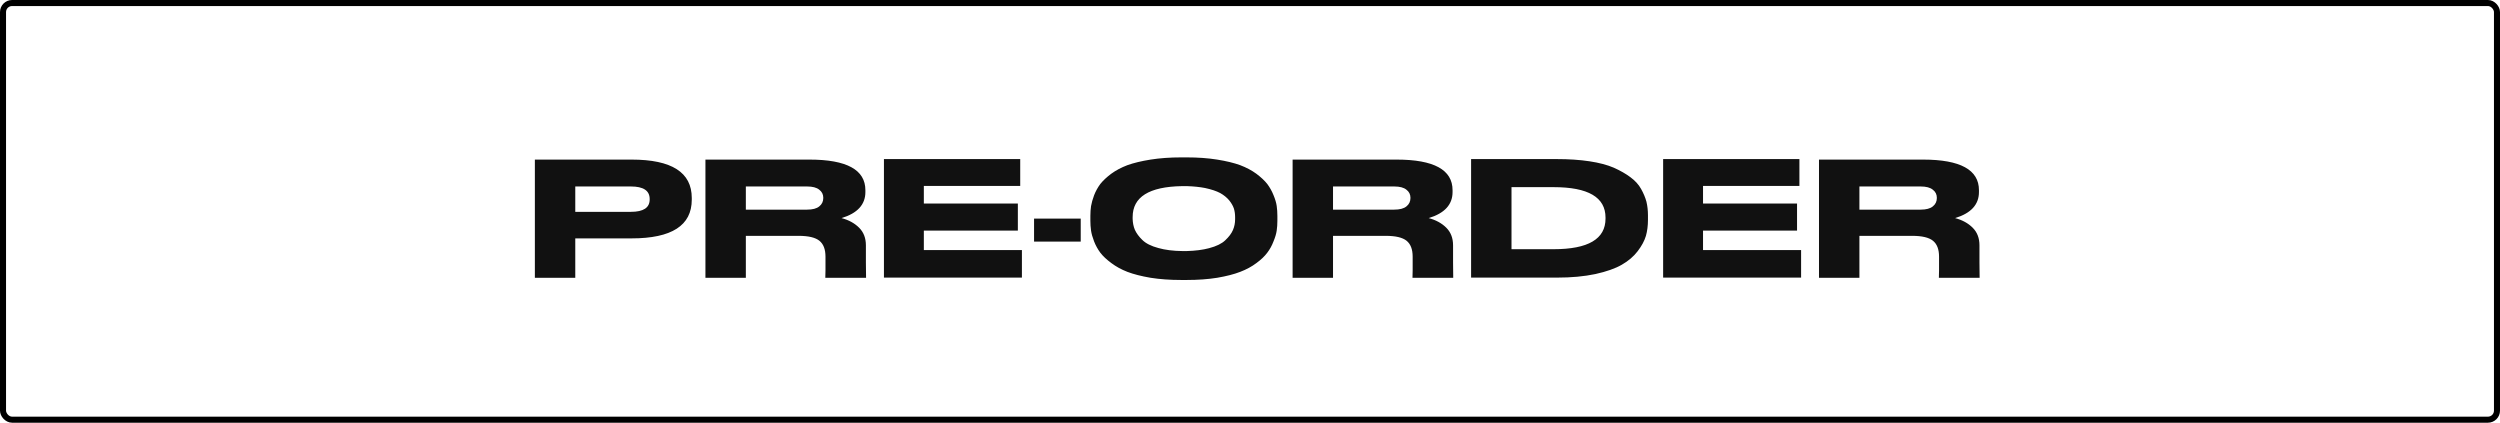 <?xml version="1.0" encoding="UTF-8"?> <svg xmlns="http://www.w3.org/2000/svg" width="207" height="35" viewBox="0 0 207 35" fill="none"> <path d="M52.295 19.738H47.633V23H44.287V13.214H52.295C55.618 13.214 57.279 14.273 57.279 16.392V16.532C57.279 18.669 55.618 19.738 52.295 19.738ZM47.633 15.44V17.54H52.239C53.275 17.54 53.793 17.199 53.793 16.518V16.476C53.793 15.785 53.275 15.44 52.239 15.44H47.633ZM61.756 19.528V23H58.41V13.214H67.02C70.11 13.214 71.654 14.059 71.654 15.748V15.902C71.654 16.938 70.996 17.657 69.68 18.058C70.278 18.217 70.763 18.483 71.136 18.856C71.51 19.229 71.696 19.715 71.696 20.312V21.74L71.71 23H68.336C68.336 22.991 68.341 22.785 68.35 22.384V21.25C68.35 20.643 68.182 20.205 67.846 19.934C67.51 19.663 66.936 19.528 66.124 19.528H61.756ZM61.756 15.44V17.358H66.824C67.282 17.358 67.618 17.269 67.832 17.092C68.056 16.915 68.168 16.681 68.168 16.392V16.378C68.168 16.098 68.056 15.874 67.832 15.706C67.618 15.529 67.282 15.44 66.824 15.44H61.756ZM73.19 13.172H84.474V15.398H76.494V16.854H84.278V19.094H76.494V20.704H84.614V22.986H73.19V13.172ZM85.62 18.1H89.484V20.004H85.62V18.1ZM97.801 13.032H98.263C99.187 13.032 100.027 13.093 100.783 13.214C101.539 13.335 102.174 13.489 102.687 13.676C103.201 13.872 103.649 14.11 104.031 14.39C104.414 14.679 104.713 14.959 104.927 15.23C105.142 15.519 105.315 15.827 105.445 16.154C105.585 16.49 105.674 16.789 105.711 17.05C105.749 17.321 105.767 17.596 105.767 17.876V18.282C105.767 18.562 105.749 18.833 105.711 19.094C105.674 19.355 105.585 19.654 105.445 19.99C105.315 20.335 105.142 20.648 104.927 20.928C104.713 21.217 104.414 21.502 104.031 21.782C103.649 22.071 103.201 22.314 102.687 22.51C102.183 22.706 101.549 22.869 100.783 23C100.027 23.121 99.187 23.182 98.263 23.182H97.801C96.877 23.182 96.033 23.121 95.267 23C94.502 22.869 93.863 22.706 93.349 22.51C92.845 22.314 92.402 22.071 92.019 21.782C91.627 21.493 91.324 21.208 91.109 20.928C90.895 20.639 90.722 20.326 90.591 19.99C90.461 19.654 90.377 19.355 90.339 19.094C90.302 18.823 90.283 18.553 90.283 18.282V17.876C90.283 17.587 90.302 17.316 90.339 17.064C90.386 16.793 90.47 16.495 90.591 16.168C90.722 15.832 90.895 15.519 91.109 15.23C91.333 14.95 91.632 14.67 92.005 14.39C92.388 14.11 92.836 13.872 93.349 13.676C93.872 13.489 94.511 13.335 95.267 13.214C96.033 13.093 96.877 13.032 97.801 13.032ZM102.267 18.156V17.974C102.267 17.731 102.235 17.498 102.169 17.274C102.095 17.05 101.964 16.821 101.777 16.588C101.581 16.355 101.334 16.154 101.035 15.986C100.718 15.818 100.298 15.678 99.775 15.566C99.337 15.482 98.847 15.431 98.305 15.412C98.156 15.412 98.007 15.412 97.857 15.412C95.141 15.459 93.783 16.313 93.783 17.974V18.128C93.793 18.455 93.853 18.753 93.965 19.024C94.096 19.313 94.301 19.593 94.581 19.864C94.871 20.153 95.314 20.377 95.911 20.536C96.471 20.695 97.139 20.779 97.913 20.788C98.016 20.788 98.128 20.788 98.249 20.788C98.968 20.769 99.589 20.69 100.111 20.55C100.718 20.391 101.166 20.172 101.455 19.892C101.754 19.612 101.964 19.332 102.085 19.052C102.207 18.772 102.267 18.473 102.267 18.156ZM110.374 19.528V23H107.028V13.214H115.638C118.727 13.214 120.272 14.059 120.272 15.748V15.902C120.272 16.938 119.614 17.657 118.298 18.058C118.895 18.217 119.38 18.483 119.754 18.856C120.127 19.229 120.314 19.715 120.314 20.312V21.74L120.327 23H116.954C116.954 22.991 116.958 22.785 116.968 22.384V21.25C116.968 20.643 116.8 20.205 116.464 19.934C116.128 19.663 115.554 19.528 114.742 19.528H110.374ZM110.374 15.44V17.358H115.442C115.899 17.358 116.235 17.269 116.45 17.092C116.674 16.915 116.786 16.681 116.786 16.392V16.378C116.786 16.098 116.674 15.874 116.45 15.706C116.235 15.529 115.899 15.44 115.442 15.44H110.374ZM121.807 13.172H128.905C129.903 13.172 130.804 13.233 131.607 13.354C132.409 13.475 133.081 13.653 133.623 13.886C134.164 14.129 134.621 14.39 134.995 14.67C135.387 14.959 135.681 15.281 135.877 15.636C136.082 16 136.231 16.355 136.325 16.7C136.409 17.055 136.451 17.428 136.451 17.82V18.212C136.451 18.688 136.395 19.127 136.283 19.528C136.161 19.939 135.933 20.363 135.597 20.802C135.261 21.241 134.822 21.614 134.281 21.922C133.749 22.23 133.021 22.487 132.097 22.692C131.173 22.888 130.113 22.986 128.919 22.986H121.807V13.172ZM125.153 15.496V20.634H128.639C131.504 20.634 132.937 19.789 132.937 18.1V18.016C132.937 16.336 131.504 15.496 128.639 15.496H125.153ZM137.707 13.172H148.991V15.398H141.011V16.854H148.795V19.094H141.011V20.704H149.131V22.986H137.707V13.172ZM153.959 19.528V23H150.613V13.214H159.223C162.313 13.214 163.857 14.059 163.857 15.748V15.902C163.857 16.938 163.199 17.657 161.883 18.058C162.481 18.217 162.966 18.483 163.339 18.856C163.713 19.229 163.899 19.715 163.899 20.312V21.74L163.913 23H160.539C160.539 22.991 160.544 22.785 160.553 22.384V21.25C160.553 20.643 160.385 20.205 160.049 19.934C159.713 19.663 159.139 19.528 158.327 19.528H153.959ZM153.959 15.44V17.358H159.027C159.485 17.358 159.821 17.269 160.035 17.092C160.259 16.915 160.371 16.681 160.371 16.392V16.378C160.371 16.098 160.259 15.874 160.035 15.706C159.821 15.529 159.485 15.44 159.027 15.44H153.959Z" fill="#111111"></path> <rect x="0.25" y="0.25" width="206.5" height="34.5" rx="0.75" stroke="black" stroke-width="0.5"></rect> </svg> 